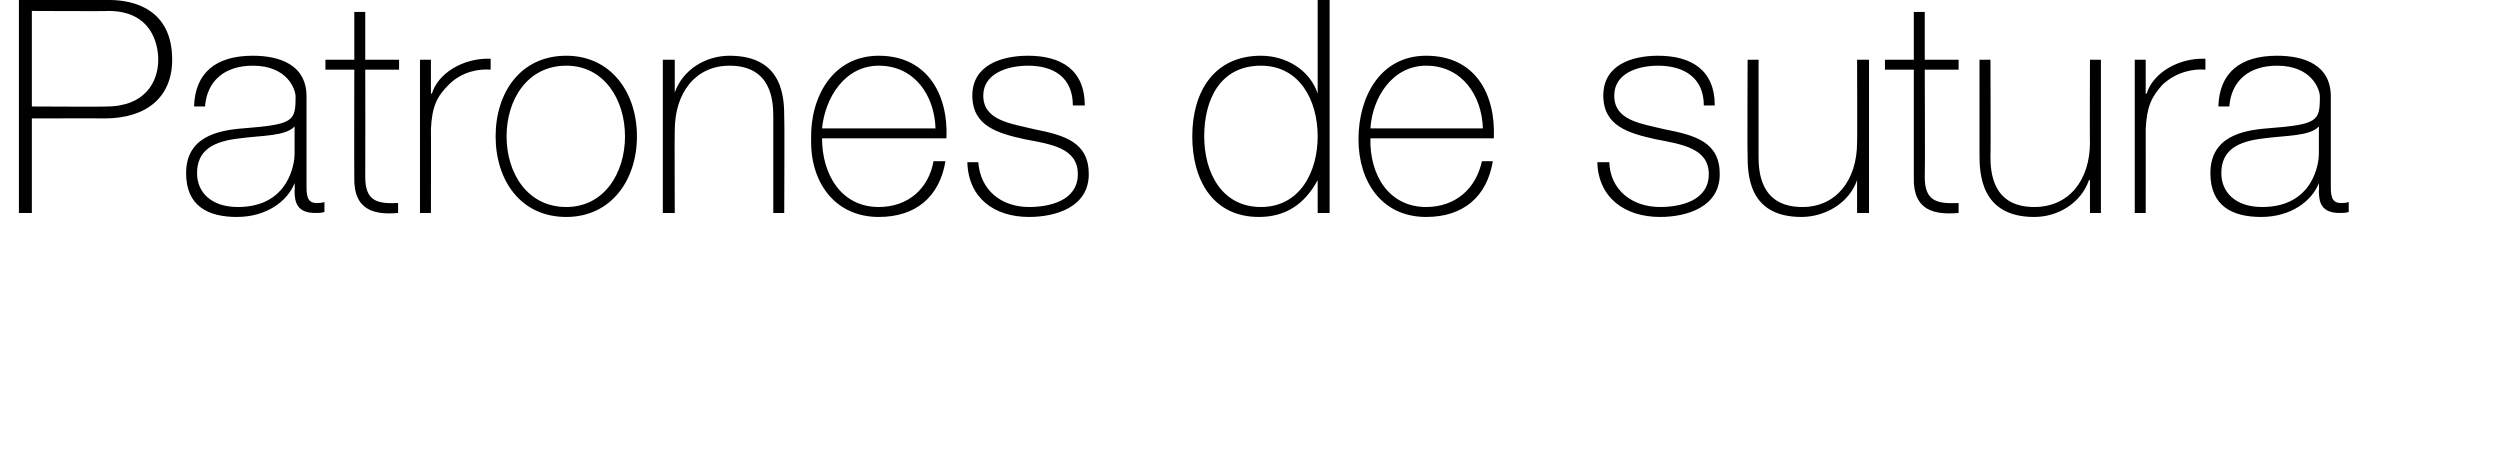 <?xml version="1.0" standalone="no"?><!DOCTYPE svg PUBLIC "-//W3C//DTD SVG 1.1//EN" "http://www.w3.org/Graphics/SVG/1.1/DTD/svg11.dtd"><svg xmlns="http://www.w3.org/2000/svg" version="1.1" width="251.2px" height="46.6px" viewBox="0 0 251.2 46.6">  <desc>Patrones de sutura</desc>  <defs/>  <g id="Polygon85536">    <path d="M 3.2 10.7 C 3.2 10.7 10.74 10.74 10.7 10.7 C 14.6 10.7 15.9 8.2 15.9 6 C 15.9 4.4 15.2 1.1 10.9 1.1 C 10.92 1.14 3.2 1.1 3.2 1.1 L 3.2 10.7 Z M 1.9 0 C 1.9 0 11.01 0 11 0 C 13.4 0 17.3 0.9 17.3 6 C 17.3 9.7 14.8 11.9 10.5 11.9 C 10.53 11.88 3.2 11.9 3.2 11.9 L 3.2 21.4 L 1.9 21.4 L 1.9 0 Z M 29.6 12.7 C 28.7 13.7 26.3 13.6 24.1 13.9 C 21.4 14.2 19.8 15.1 19.8 17.4 C 19.8 19.3 21.2 20.8 23.9 20.8 C 29.1 20.8 29.6 16.3 29.6 15.5 C 29.6 15.5 29.6 12.7 29.6 12.7 Z M 30.8 18.6 C 30.8 19.5 30.8 20.4 31.8 20.4 C 32 20.4 32.3 20.4 32.6 20.3 C 32.6 20.3 32.6 21.3 32.6 21.3 C 32.3 21.4 32 21.4 31.7 21.4 C 29.9 21.4 29.6 20.4 29.6 19.2 C 29.64 19.17 29.6 18.4 29.6 18.4 C 29.6 18.4 29.58 18.36 29.6 18.4 C 28.9 20.2 26.8 21.8 23.8 21.8 C 20.9 21.8 18.7 20.7 18.7 17.4 C 18.7 13.8 21.8 13.1 24.4 12.9 C 29.5 12.5 29.7 12.2 29.7 9.7 C 29.7 9 28.9 6.6 25.4 6.6 C 22.6 6.6 20.8 8.1 20.6 10.7 C 20.6 10.7 19.5 10.7 19.5 10.7 C 19.6 7.3 21.7 5.6 25.4 5.6 C 28.1 5.6 30.8 6.5 30.8 9.7 C 30.8 9.7 30.8 18.6 30.8 18.6 Z M 40.1 7 L 36.7 7 C 36.7 7 36.72 17.76 36.7 17.8 C 36.7 20.2 37.9 20.5 40 20.4 C 40 20.4 40 21.4 40 21.4 C 37.7 21.6 35.5 21.2 35.6 17.8 C 35.58 17.76 35.6 7 35.6 7 L 32.7 7 L 32.7 6 L 35.6 6 L 35.6 1.2 L 36.7 1.2 L 36.7 6 L 40.1 6 L 40.1 7 Z M 43.3 9.4 C 43.3 9.4 43.41 9.42 43.4 9.4 C 44 7.4 46.5 5.8 49.3 5.9 C 49.3 5.9 49.3 7 49.3 7 C 48.1 6.9 46.4 7.2 45.1 8.5 C 43.9 9.7 43.4 10.7 43.3 13 C 43.32 12.99 43.3 21.4 43.3 21.4 L 42.2 21.4 L 42.2 6 L 43.3 6 L 43.3 9.4 Z M 56.9 5.6 C 61.4 5.6 64 9.3 64 13.7 C 64 18.1 61.4 21.8 56.9 21.8 C 52.3 21.8 49.8 18.1 49.8 13.7 C 49.8 9.3 52.3 5.6 56.9 5.6 Z M 56.9 20.8 C 60.7 20.8 62.8 17.4 62.8 13.7 C 62.8 10 60.7 6.6 56.9 6.6 C 53 6.6 50.9 10 50.9 13.7 C 50.9 17.4 53 20.8 56.9 20.8 Z M 66.6 6 L 67.8 6 L 67.8 9.3 C 67.8 9.3 67.83 9.3 67.8 9.3 C 68.6 7 70.9 5.6 73.3 5.6 C 78.8 5.6 78.8 10 78.8 11.9 C 78.84 11.88 78.8 21.4 78.8 21.4 L 77.7 21.4 C 77.7 21.4 77.7 11.67 77.7 11.7 C 77.7 10.1 77.5 6.6 73.3 6.6 C 69.9 6.6 67.8 9.3 67.8 13.1 C 67.77 13.08 67.8 21.4 67.8 21.4 L 66.6 21.4 L 66.6 6 Z M 82.6 13.9 C 82.6 17.5 84.5 20.8 88.3 20.8 C 91.2 20.8 93.3 19 93.8 16.2 C 93.8 16.2 95 16.2 95 16.2 C 94.4 19.8 92 21.8 88.3 21.8 C 83.8 21.8 81.4 18.2 81.5 14 C 81.4 9.7 83.7 5.6 88.3 5.6 C 93.1 5.6 95.3 9.4 95.1 13.9 C 95.1 13.9 82.6 13.9 82.6 13.9 Z M 94 12.9 C 93.9 9.6 91.9 6.6 88.3 6.6 C 84.9 6.6 82.9 9.8 82.6 12.9 C 82.6 12.9 94 12.9 94 12.9 Z M 98.3 16.3 C 98.5 19.1 100.6 20.8 103.4 20.8 C 105.4 20.8 108.3 20.2 108.3 17.5 C 108.3 14.9 105.7 14.5 103 14 C 100.3 13.4 97.7 12.7 97.7 9.6 C 97.7 6.5 100.7 5.6 103.3 5.6 C 106.6 5.6 109 7 109 10.6 C 109 10.6 107.8 10.6 107.8 10.6 C 107.8 7.8 105.9 6.6 103.3 6.6 C 101.2 6.6 98.8 7.4 98.8 9.6 C 98.8 12.1 101.5 12.4 104 13 C 107 13.6 109.4 14.3 109.4 17.5 C 109.4 20.8 106.1 21.8 103.4 21.8 C 99.9 21.8 97.3 19.9 97.2 16.3 C 97.2 16.3 98.3 16.3 98.3 16.3 Z M 132.4 13.7 C 132.4 10.1 130.6 6.6 126.7 6.6 C 122.6 6.6 121 10 121 13.7 C 121 17.4 122.8 20.8 126.7 20.8 C 130.6 20.8 132.4 17.3 132.4 13.7 Z M 132.4 18.1 C 132.4 18.1 132.39 18.12 132.4 18.1 C 131.1 20.5 129.2 21.8 126.5 21.8 C 121.8 21.8 119.8 18 119.8 13.7 C 119.8 9.2 122 5.6 126.7 5.6 C 129.2 5.6 131.6 7 132.4 9.4 C 132.39 9.45 132.4 9.4 132.4 9.4 L 132.4 0 L 133.6 0 L 133.6 21.4 L 132.4 21.4 L 132.4 18.1 Z M 137.7 13.9 C 137.6 17.5 139.5 20.8 143.3 20.8 C 146.2 20.8 148.3 19 148.9 16.2 C 148.9 16.2 150 16.2 150 16.2 C 149.4 19.8 147 21.8 143.3 21.8 C 138.8 21.8 136.5 18.2 136.5 14 C 136.5 9.7 138.7 5.6 143.3 5.6 C 148.2 5.6 150.3 9.4 150.1 13.9 C 150.1 13.9 137.7 13.9 137.7 13.9 Z M 149 12.9 C 148.9 9.6 146.9 6.6 143.3 6.6 C 139.9 6.6 137.9 9.8 137.7 12.9 C 137.7 12.9 149 12.9 149 12.9 Z M 161.7 16.3 C 161.8 19.1 164 20.8 166.8 20.8 C 168.8 20.8 171.7 20.2 171.7 17.5 C 171.7 14.9 169 14.5 166.4 14 C 163.7 13.4 161.1 12.7 161.1 9.6 C 161.1 6.5 164 5.6 166.6 5.6 C 169.9 5.6 172.3 7 172.3 10.6 C 172.3 10.6 171.2 10.6 171.2 10.6 C 171.2 7.8 169.2 6.6 166.6 6.6 C 164.5 6.6 162.2 7.4 162.2 9.6 C 162.2 12.1 164.8 12.4 167.3 13 C 170.4 13.6 172.8 14.3 172.8 17.5 C 172.8 20.8 169.5 21.8 166.8 21.8 C 163.3 21.8 160.6 19.9 160.5 16.3 C 160.5 16.3 161.7 16.3 161.7 16.3 Z M 187.8 21.4 L 186.6 21.4 L 186.6 18.1 C 186.6 18.1 186.57 18.12 186.6 18.1 C 185.8 20.4 183.4 21.8 181 21.8 C 175.6 21.8 175.6 17.4 175.6 15.5 C 175.56 15.54 175.6 6 175.6 6 L 176.7 6 C 176.7 6 176.7 15.75 176.7 15.7 C 176.7 17.3 176.9 20.8 181.1 20.8 C 184.5 20.8 186.6 18.1 186.6 14.3 C 186.63 14.34 186.6 6 186.6 6 L 187.8 6 L 187.8 21.4 Z M 196.8 7 L 193.4 7 C 193.4 7 193.44 17.76 193.4 17.8 C 193.4 20.2 194.6 20.5 196.8 20.4 C 196.8 20.4 196.8 21.4 196.8 21.4 C 194.4 21.6 192.2 21.2 192.3 17.8 C 192.3 17.76 192.3 7 192.3 7 L 189.4 7 L 189.4 6 L 192.3 6 L 192.3 1.2 L 193.4 1.2 L 193.4 6 L 196.8 6 L 196.8 7 Z M 211.1 21.4 L 210 21.4 L 210 18.1 C 210 18.1 209.91 18.12 209.9 18.1 C 209.1 20.4 206.8 21.8 204.4 21.8 C 199 21.8 198.9 17.4 198.9 15.5 C 198.9 15.54 198.9 6 198.9 6 L 200 6 C 200 6 200.04 15.75 200 15.7 C 200 17.3 200.2 20.8 204.4 20.8 C 207.9 20.8 210 18.1 210 14.3 C 209.97 14.34 210 6 210 6 L 211.1 6 L 211.1 21.4 Z M 215.6 9.4 C 215.6 9.4 215.7 9.42 215.7 9.4 C 216.3 7.4 218.8 5.8 221.6 5.9 C 221.6 5.9 221.6 7 221.6 7 C 220.4 6.9 218.7 7.2 217.3 8.5 C 216.2 9.7 215.7 10.7 215.6 13 C 215.61 12.99 215.6 21.4 215.6 21.4 L 214.5 21.4 L 214.5 6 L 215.6 6 L 215.6 9.4 Z M 233 12.7 C 232.1 13.7 229.7 13.6 227.5 13.9 C 224.8 14.2 223.2 15.1 223.2 17.4 C 223.2 19.3 224.6 20.8 227.3 20.8 C 232.5 20.8 233 16.3 233 15.5 C 233 15.5 233 12.7 233 12.7 Z M 234.2 18.6 C 234.2 19.5 234.2 20.4 235.2 20.4 C 235.4 20.4 235.7 20.4 236 20.3 C 236 20.3 236 21.3 236 21.3 C 235.7 21.4 235.4 21.4 235.1 21.4 C 233.3 21.4 233 20.4 233 19.2 C 233.04 19.17 233 18.4 233 18.4 C 233 18.4 232.98 18.36 233 18.4 C 232.3 20.2 230.2 21.8 227.2 21.8 C 224.3 21.8 222.1 20.7 222.1 17.4 C 222.1 13.8 225.2 13.1 227.8 12.9 C 232.9 12.5 233.1 12.2 233.1 9.7 C 233.1 9 232.3 6.6 228.8 6.6 C 226 6.6 224.2 8.1 224 10.7 C 224 10.7 222.9 10.7 222.9 10.7 C 223 7.3 225.1 5.6 228.8 5.6 C 231.5 5.6 234.2 6.5 234.2 9.7 C 234.2 9.7 234.2 18.6 234.2 18.6 Z " stroke="none" fill="#000"/>  </g></svg>